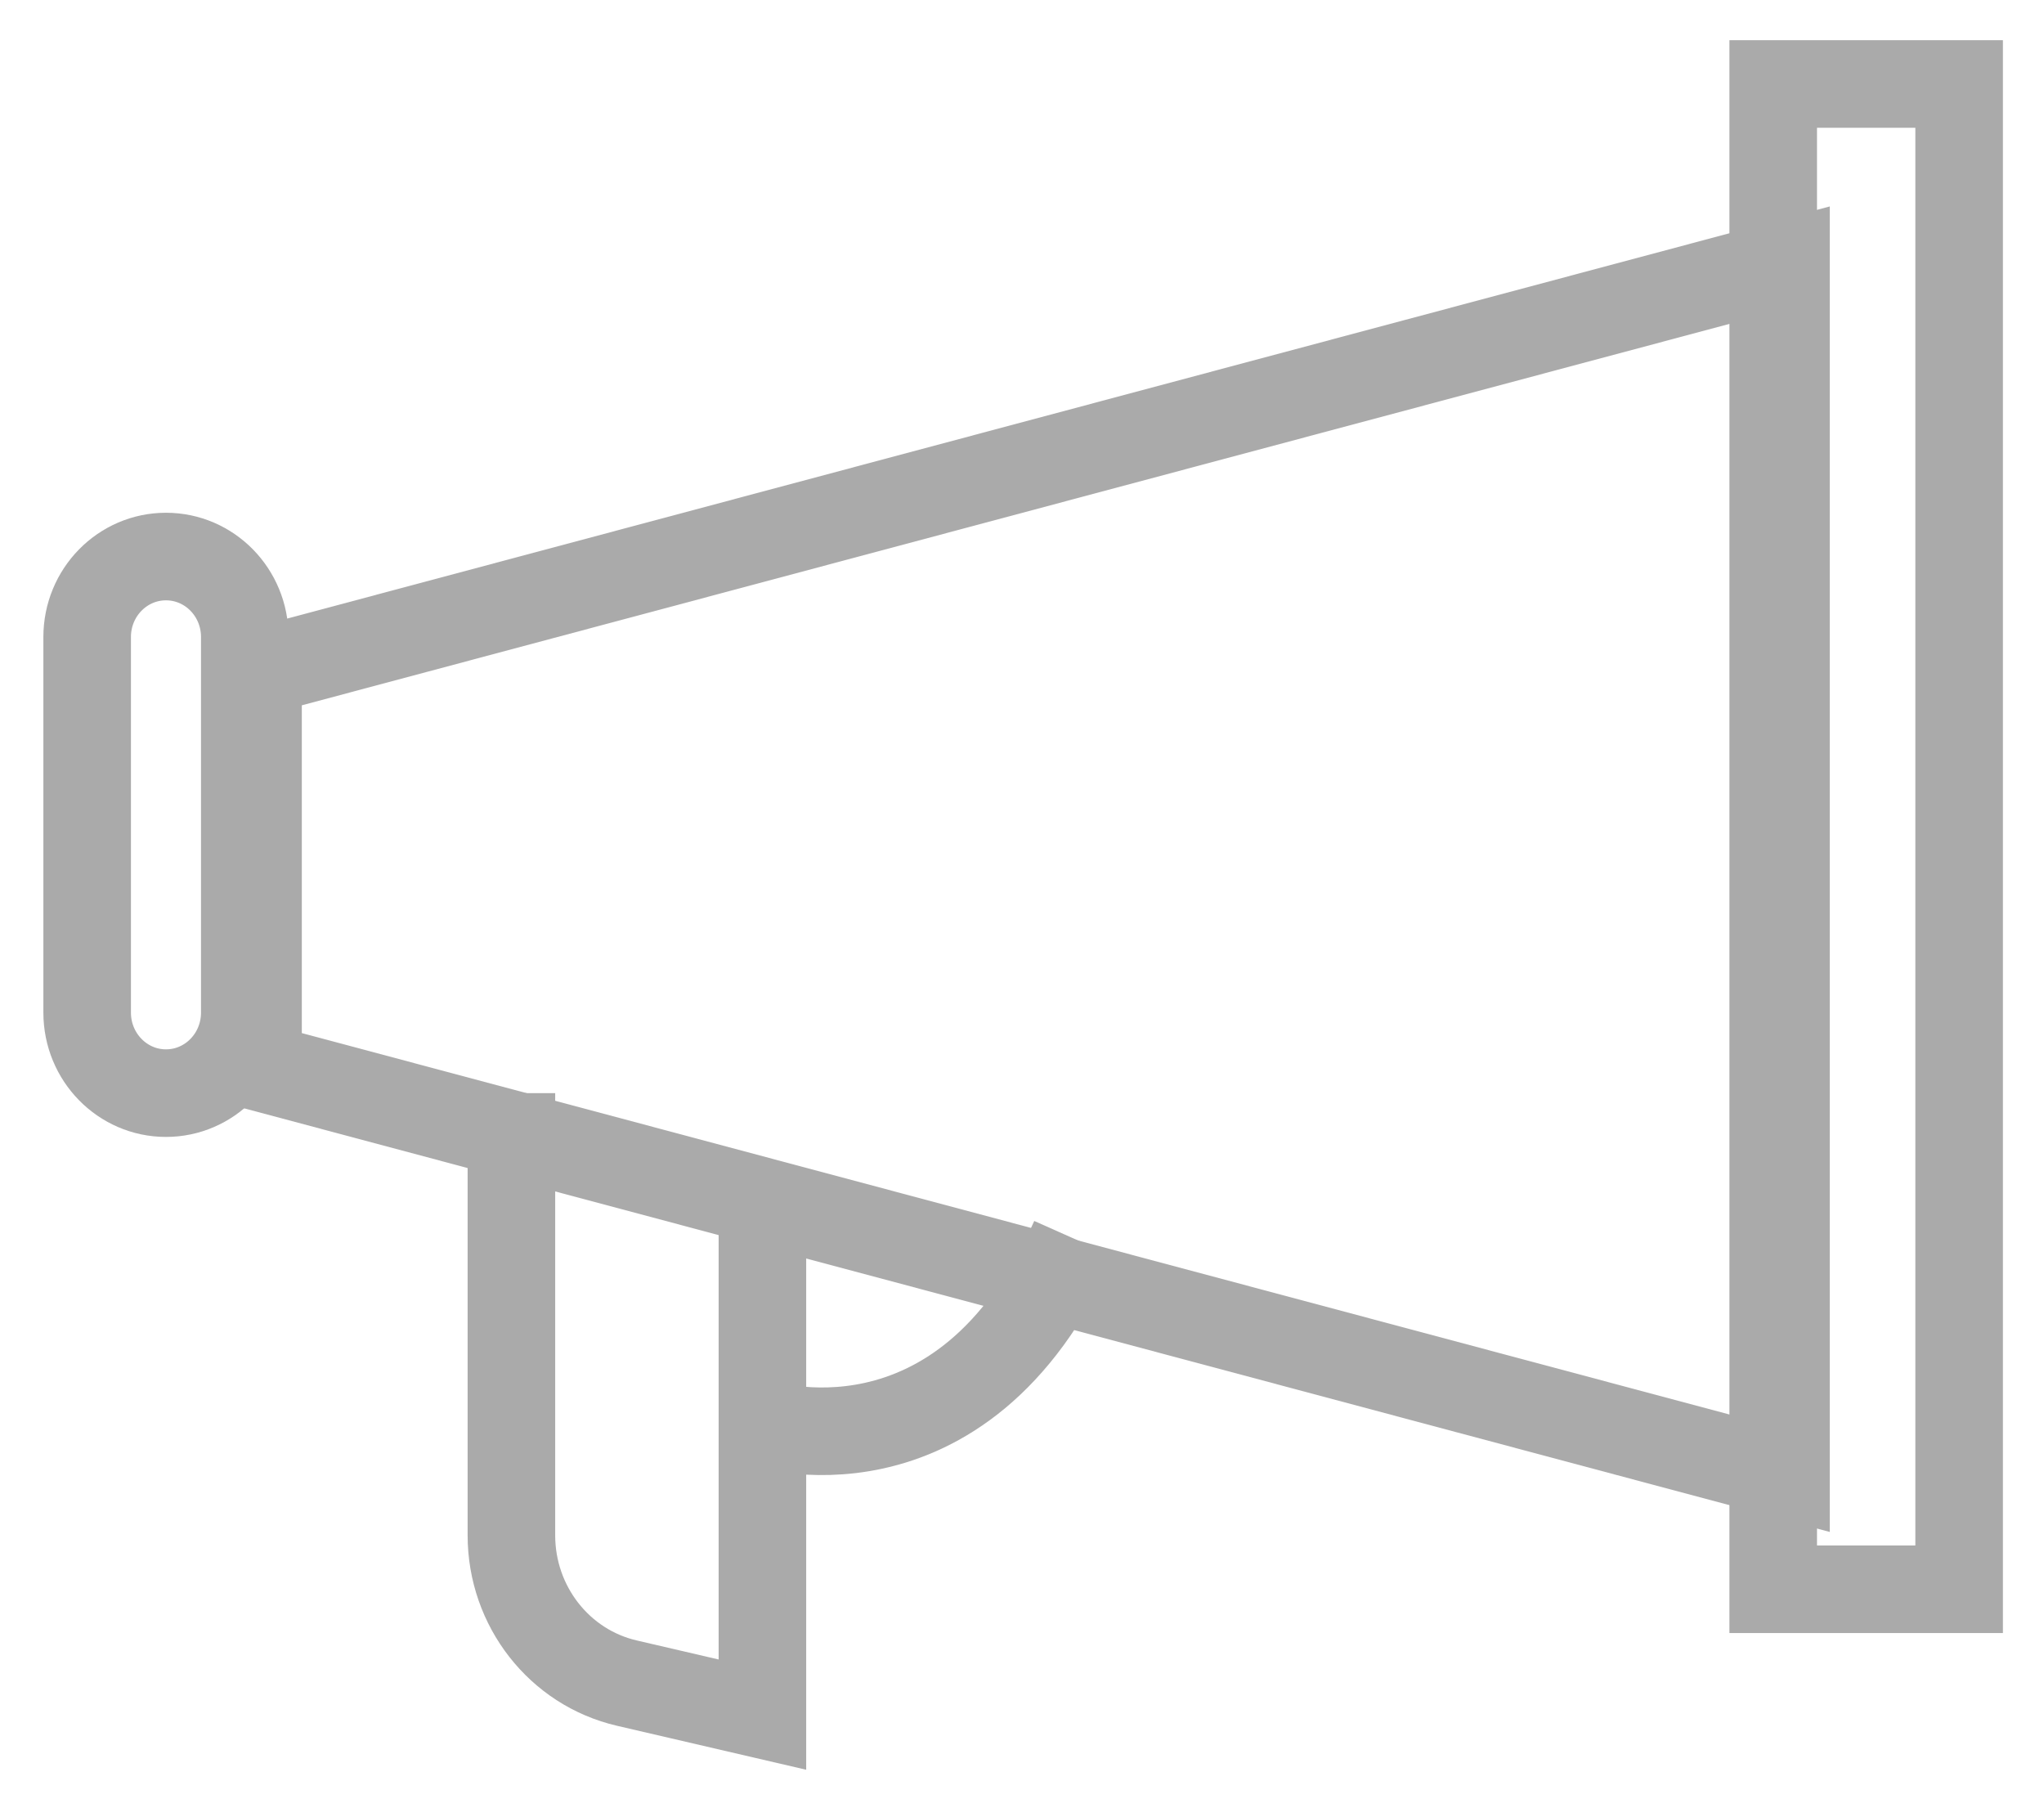 <?xml version="1.0" encoding="UTF-8"?>
<svg width="25px" height="22px" viewBox="0 0 25 22" version="1.1" xmlns="http://www.w3.org/2000/svg" xmlns:xlink="http://www.w3.org/1999/xlink">
    <!-- Generator: Sketch 52.5 (67469) - http://www.bohemiancoding.com/sketch -->
    <title>Group 9menu-icon</title>
    <desc>Created with Sketch.</desc>
    <g id="Symbols" stroke="none" stroke-width="1" fill="none" fill-rule="evenodd">
        <g id="dropdownmenu" transform="translate(-167, -403)" stroke="#aaa" stroke-width="1.071">
            <g id="Group-9" transform="translate(168, 404)">
                <polygon id="Stroke-1" points="20.844 17.037 2.156 12.045 2.156 7.214 20.844 2.222"></polygon>
                <g id="Group-8">
                    <path d="M1.03,12.368 C1.563,12.368 1.994,11.927 1.994,11.383 L1.994,6.79 C1.994,6.246 1.563,5.806 1.03,5.806 C0.498,5.806 0.066,6.246 0.066,6.79 L0.066,11.383 C0.066,11.927 0.498,12.368 1.03,12.368 Z" id="Stroke-2"></path>
                    <polygon id="Stroke-4" points="20.688 18.435 22.962 18.435 22.962 0.027 20.688 0.027"></polygon>
                    <path d="M8.325,13.435 L8.325,19.968 L6.668,19.583 C5.841,19.392 5.255,18.641 5.255,17.776 L5.255,12.368" id="Stroke-6"></path>
                    <path d="M8.284,16.398 C8.284,16.398 10.762,17.242 12.139,14.149" id="Stroke-7"></path>
                </g>
            </g>
        </g>
    </g>
</svg>